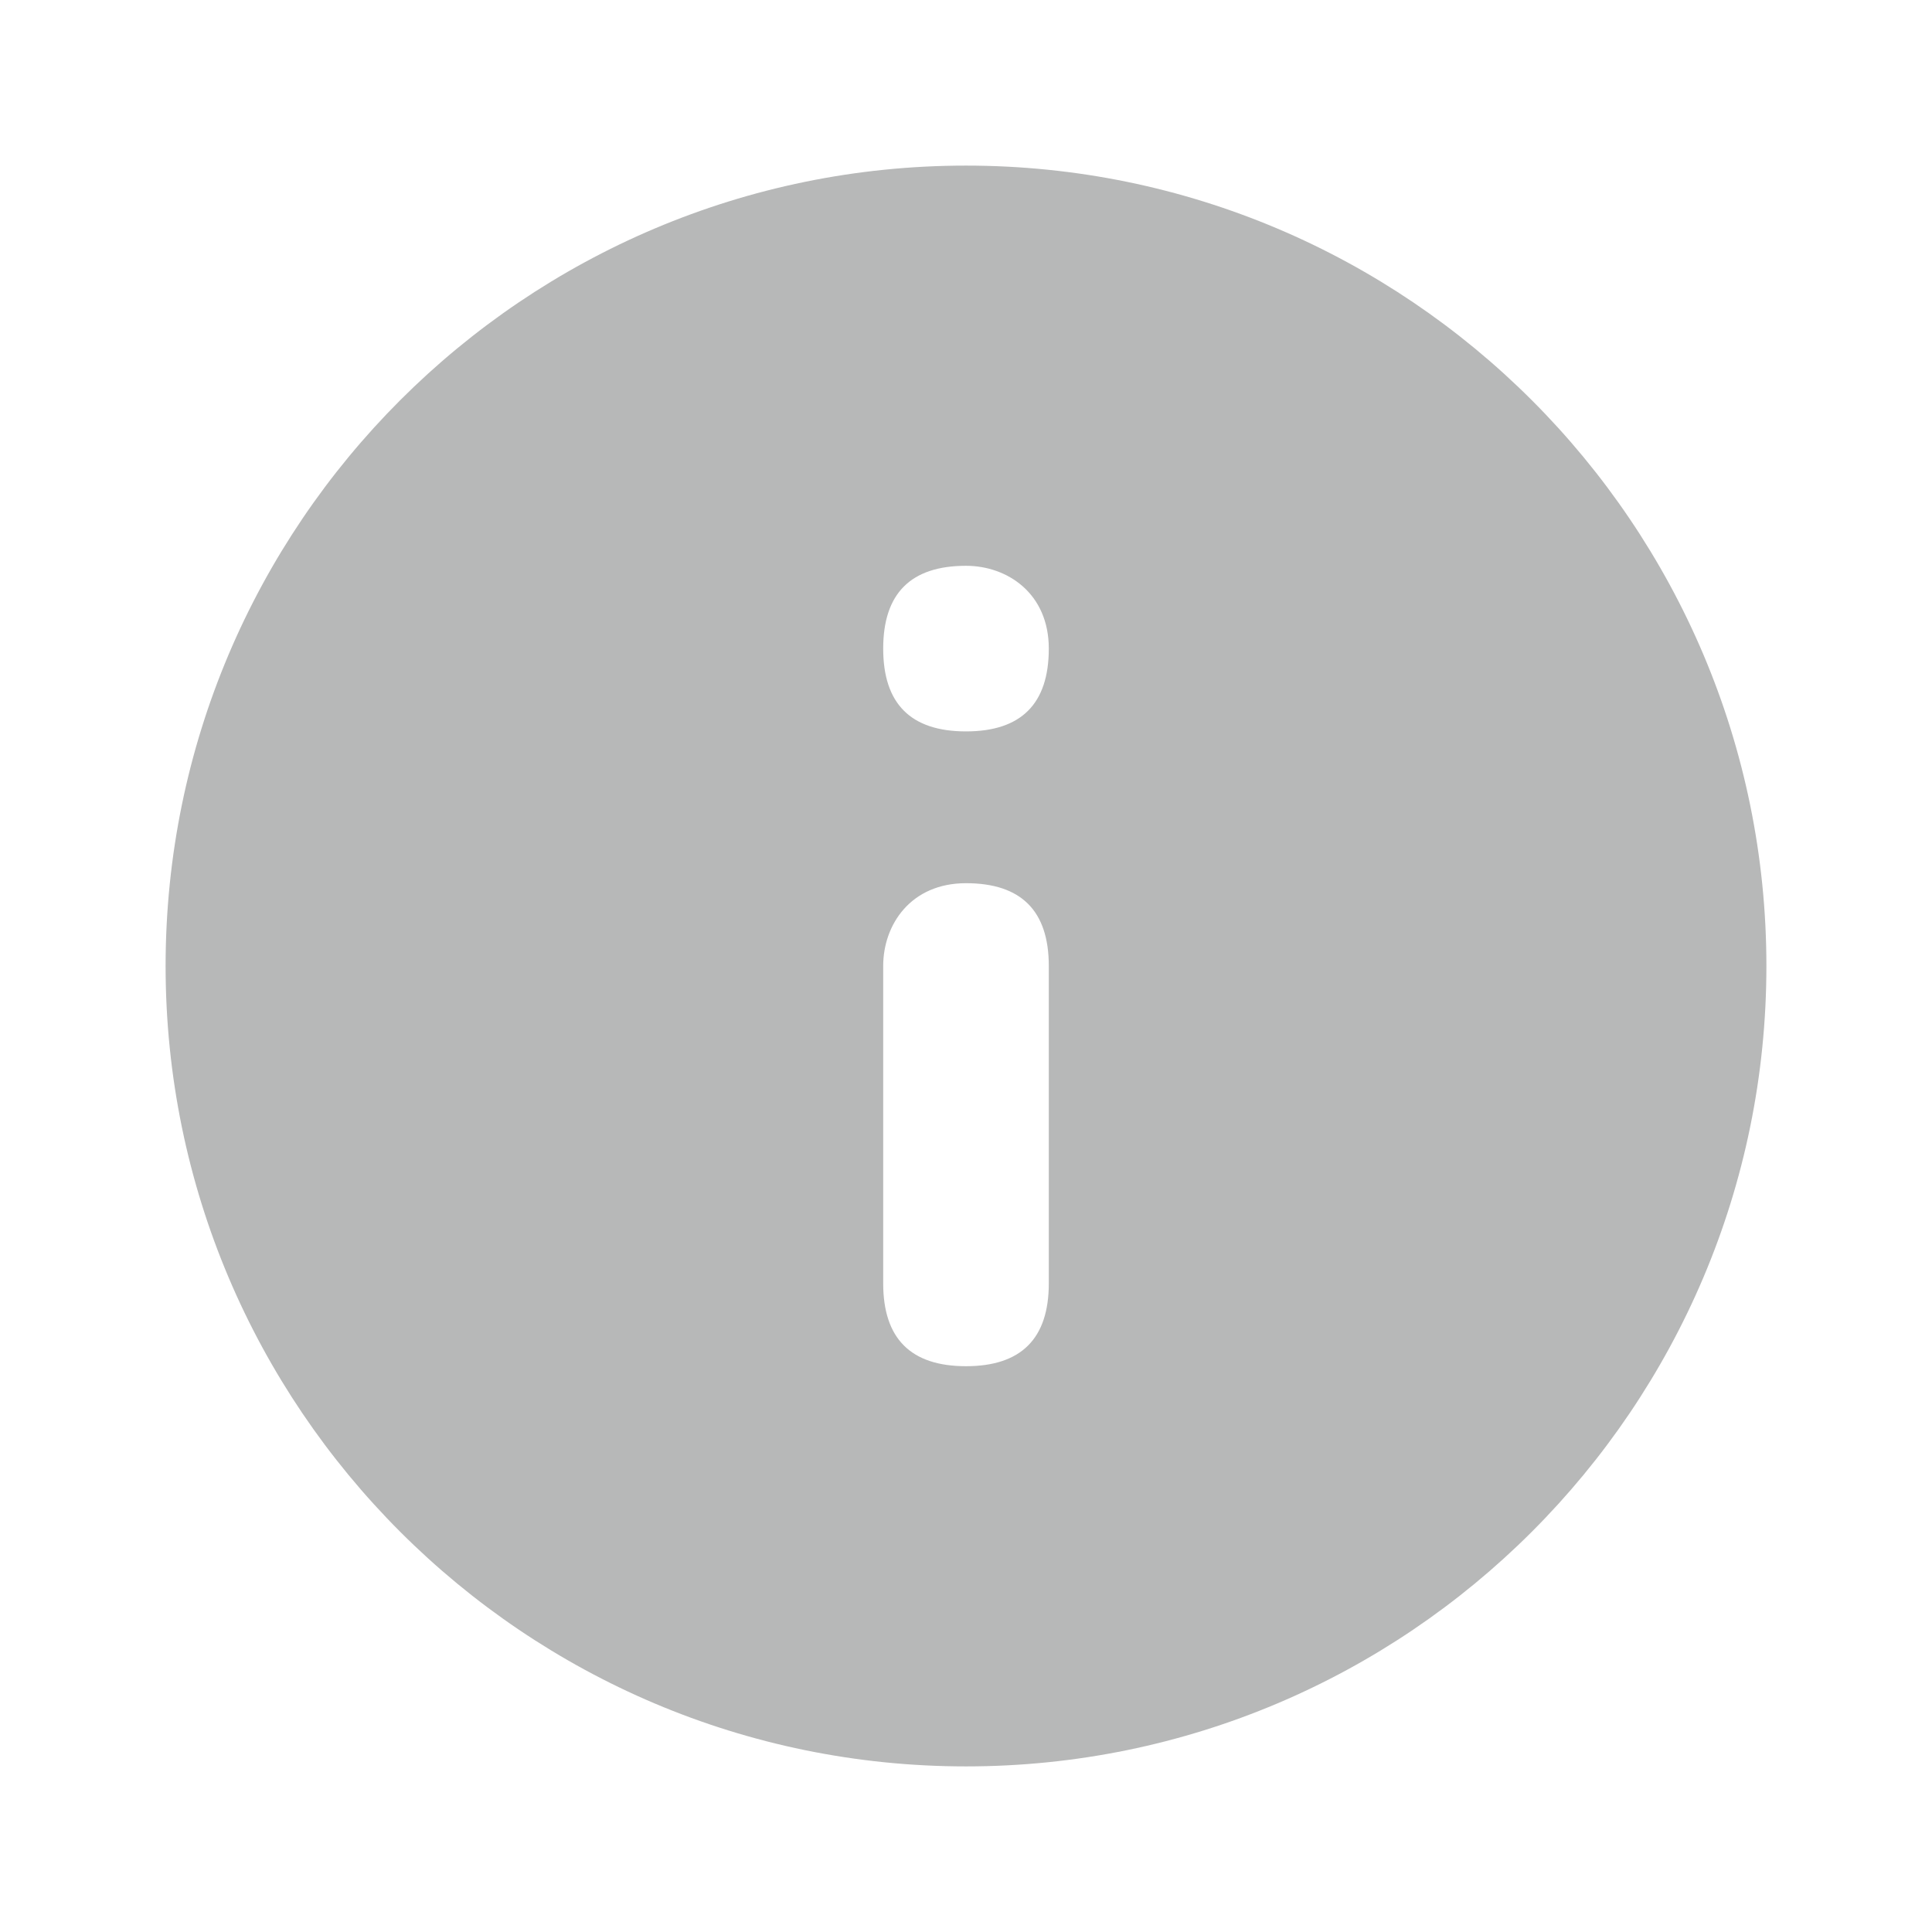 <svg viewBox="0 0 14 14" version="1.1" xmlns="http://www.w3.org/2000/svg" id="Layer_1">
  
  <defs>
    <style>
      .st0 {
        fill: #b7b8b8;
      }
    </style>
  </defs>
  <path d="M7,12.8c3.2,0,5.8-2.6,5.8-5.8S10.2,1.2,7,1.2,1.2,3.8,1.2,7s2.6,5.8,5.8,5.8ZM7,4.1c.3,0,.6.2.6.6s-.2.6-.6.6-.6-.2-.6-.6.2-.6.6-.6ZM6.4,7c0-.3.2-.6.6-.6s.6.2.6.6v2.3c0,.4-.2.6-.6.6s-.6-.2-.6-.6v-2.3Z" class="st0"></path>
</svg>